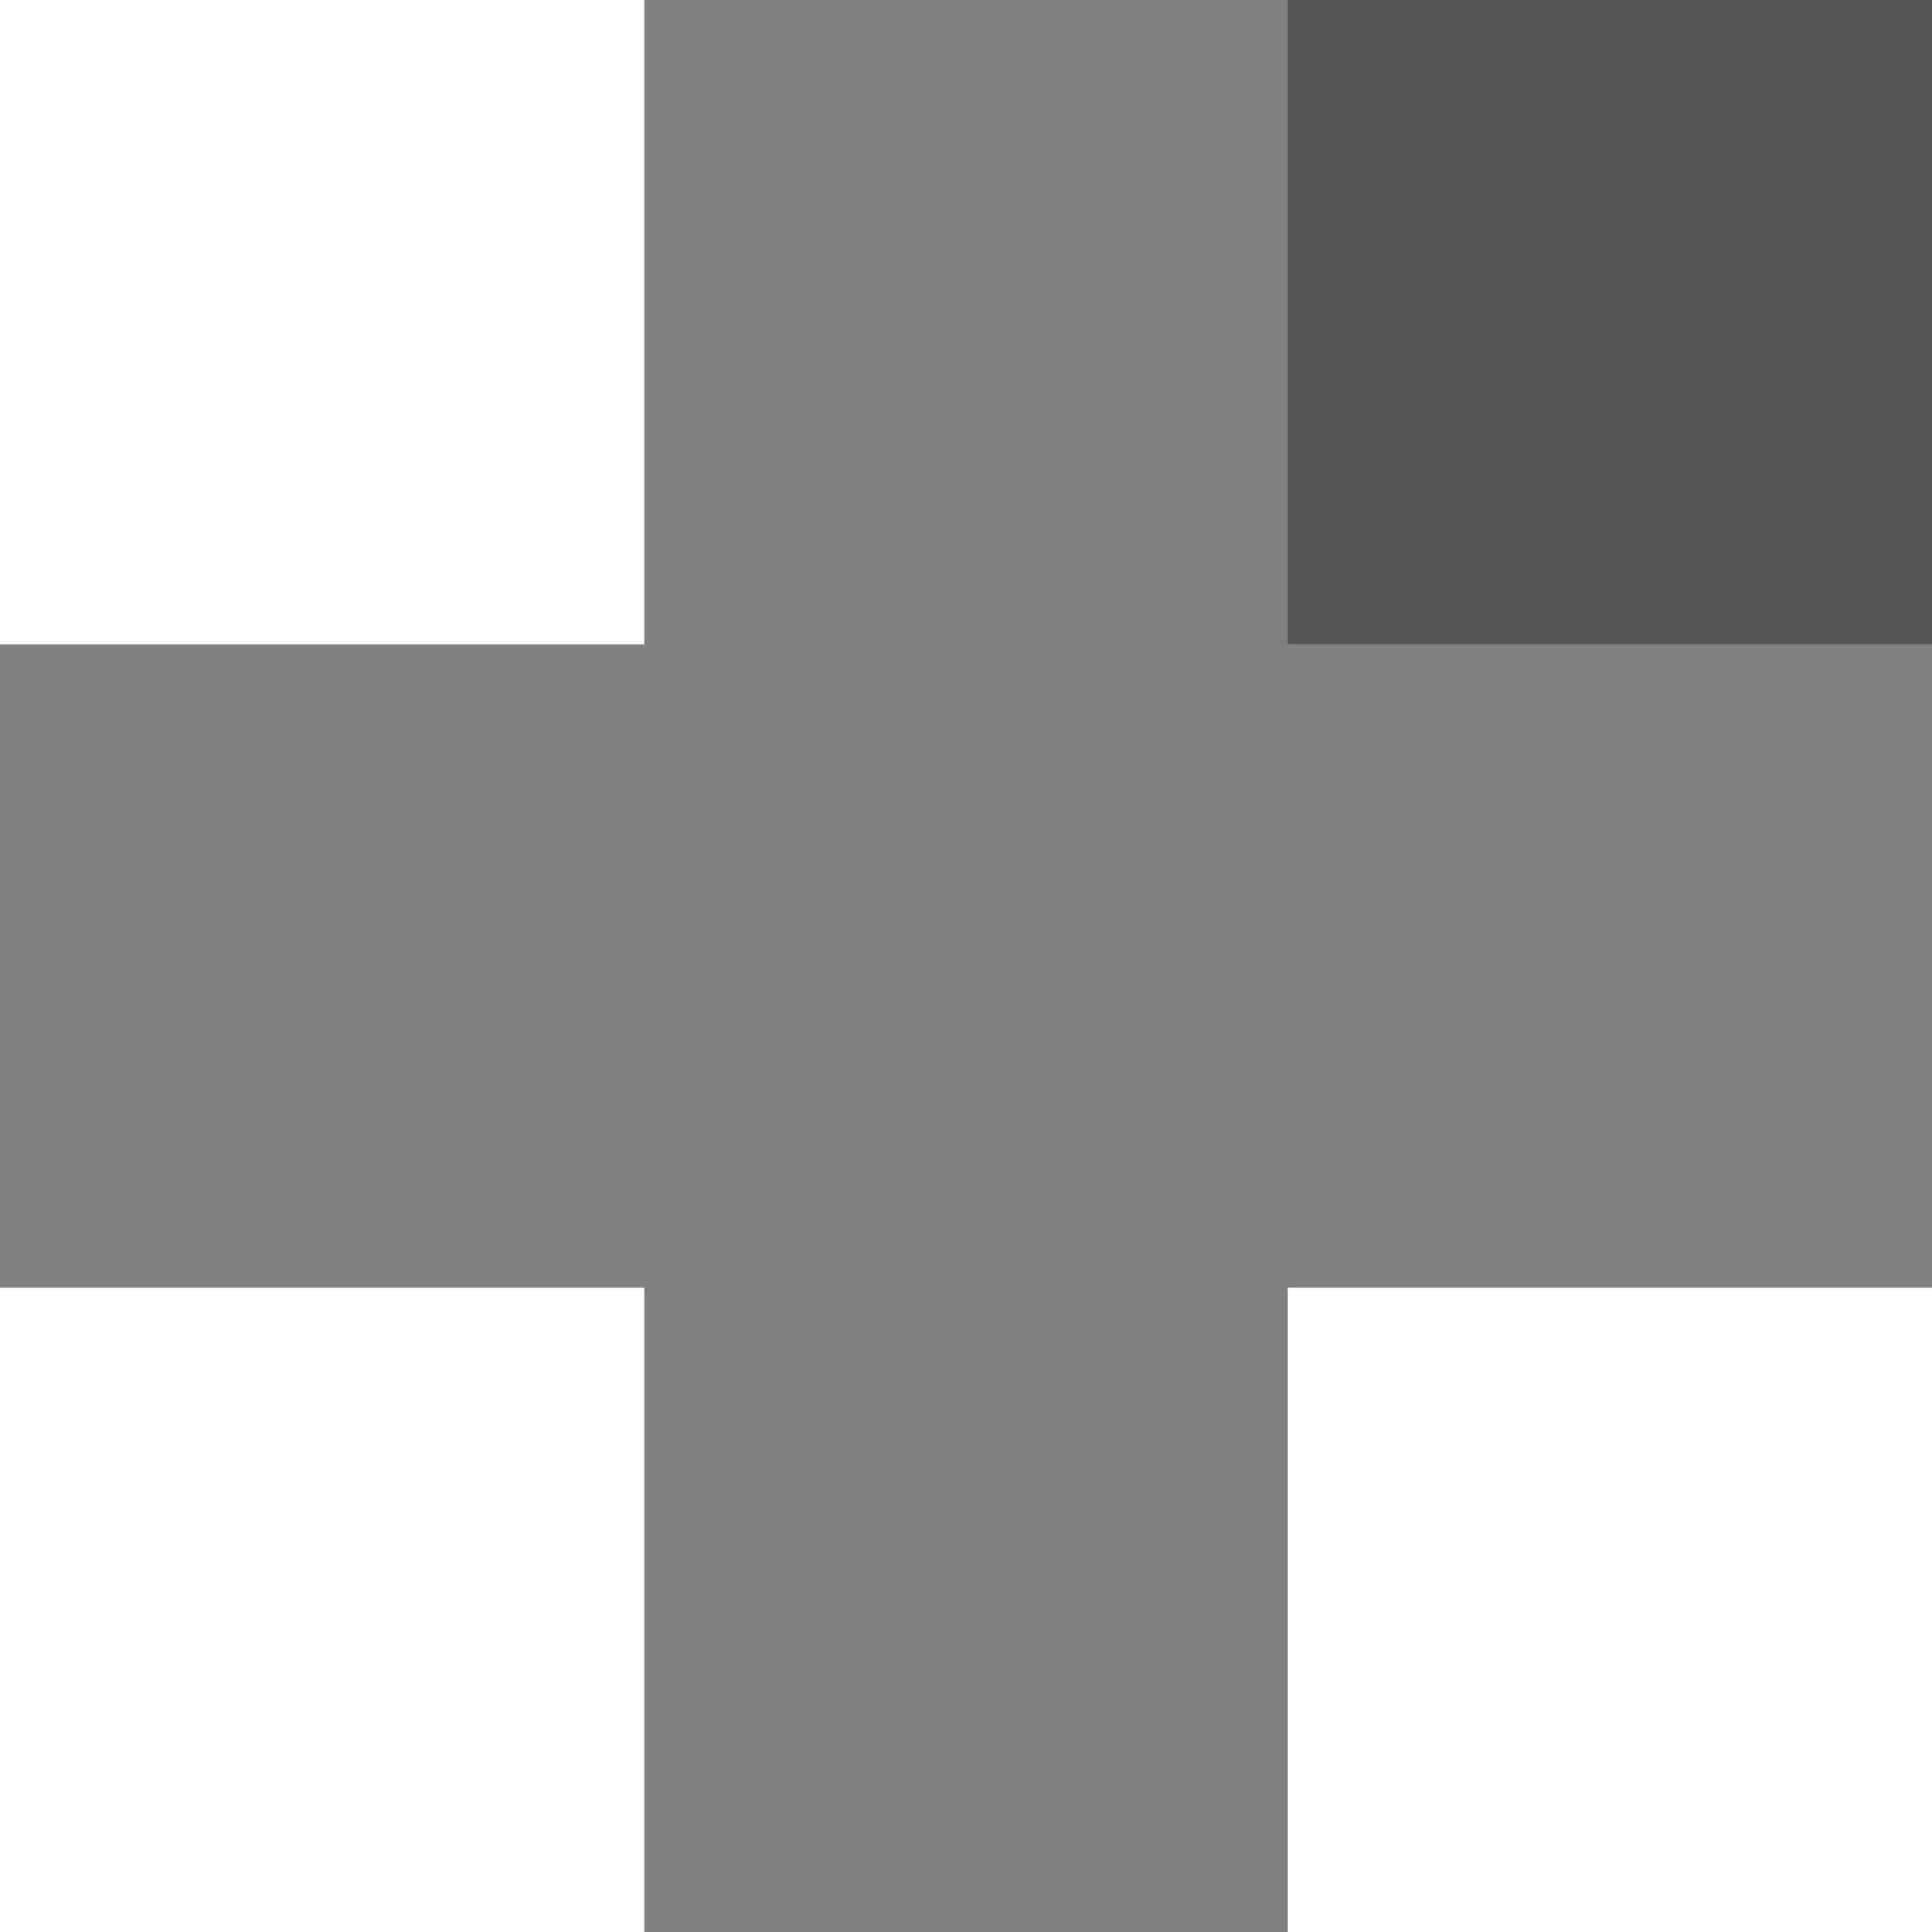 <svg width="24" height="24" viewBox="0 0 24 24" fill="none" xmlns="http://www.w3.org/2000/svg">
<rect x="0" y="0" width="24" height="24" fill="#808080" stroke="none"/>
<rect y="16" width="8" height="8" fill="white"/>
<rect x="16" y="16" width="8" height="8" fill="white"/>
<rect width="8" height="8" fill="white"/>
<rect x="16" width="8" height="8" fill="#575759"/>
</svg>
